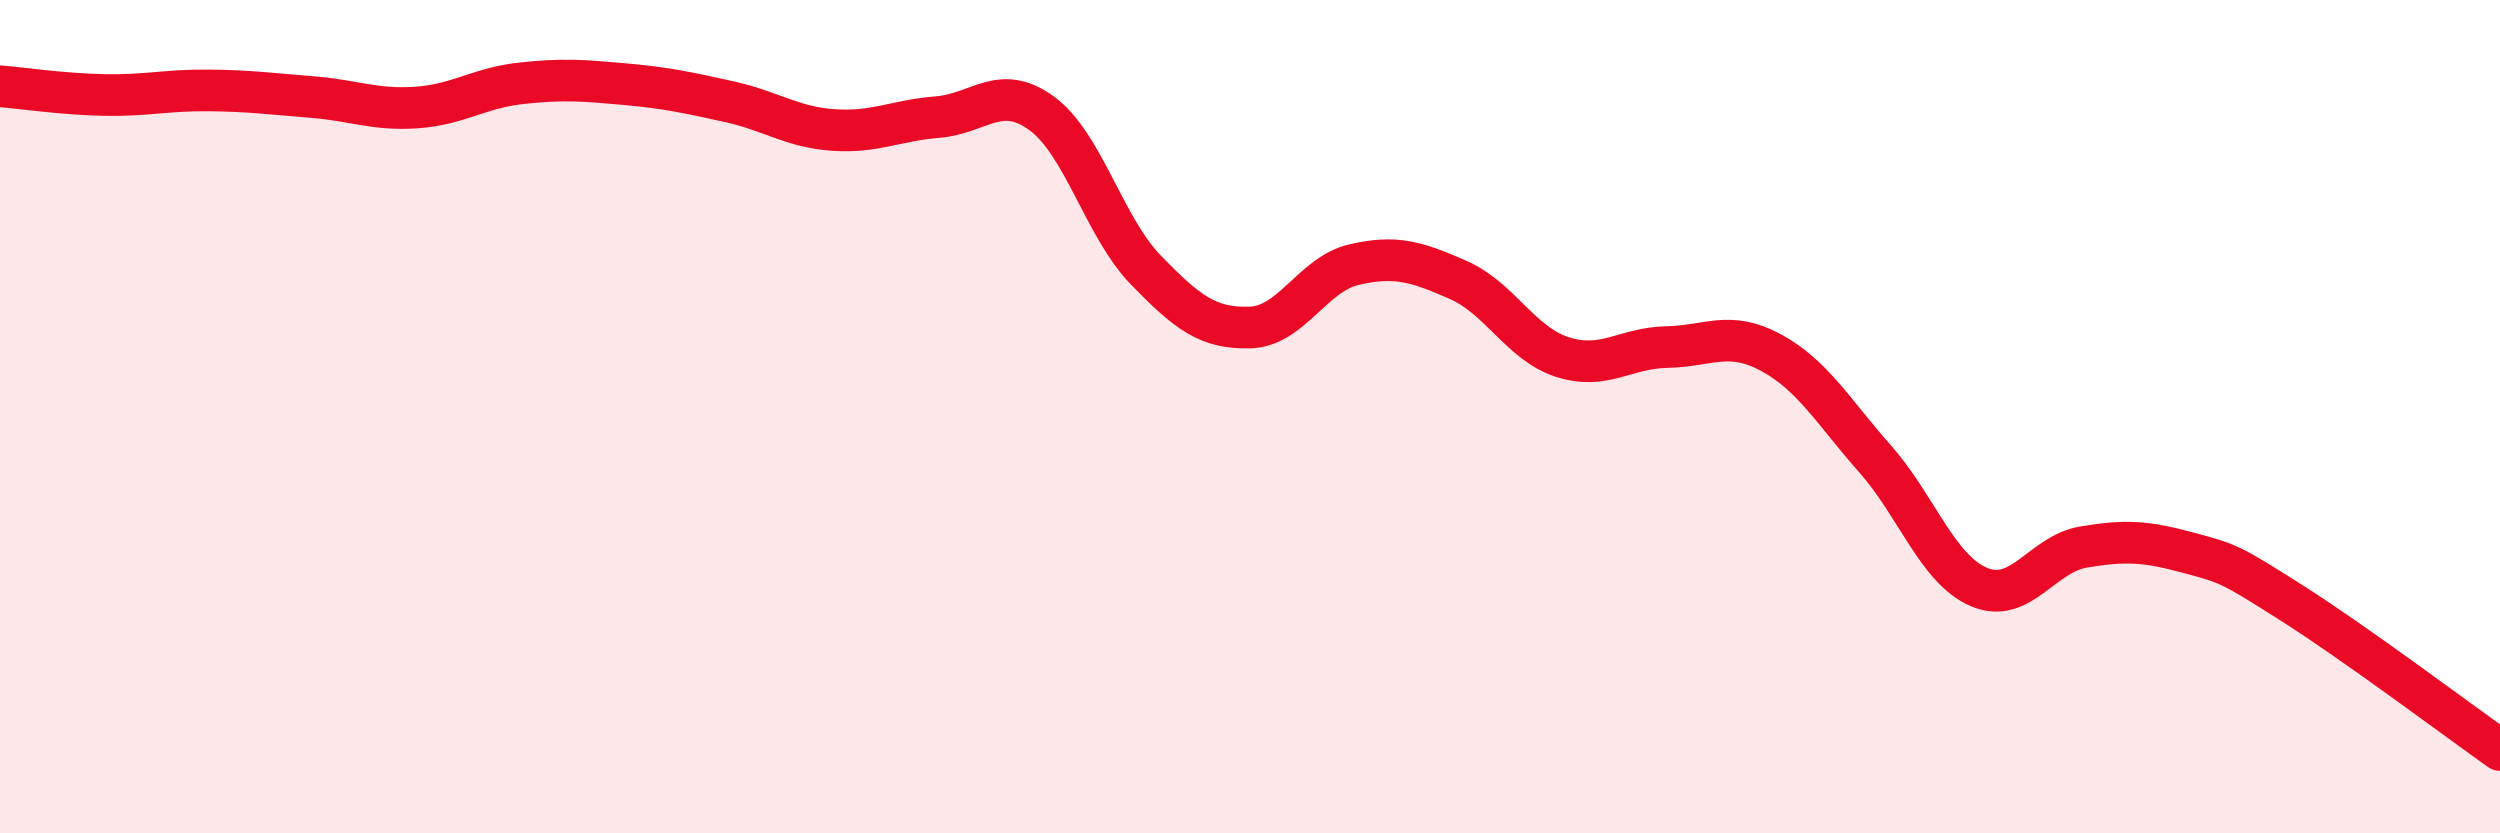 
    <svg width="60" height="20" viewBox="0 0 60 20" xmlns="http://www.w3.org/2000/svg">
      <path
        d="M 0,2.07 C 0.5,2.11 1.5,2.26 2.5,2.28 C 3.5,2.3 4,2.16 5,2.17 C 6,2.18 6.5,2.25 7.5,2.33 C 8.5,2.41 9,2.65 10,2.58 C 11,2.51 11.5,2.11 12.5,2 C 13.5,1.89 14,1.93 15,2.02 C 16,2.11 16.5,2.22 17.5,2.44 C 18.5,2.66 19,3.05 20,3.12 C 21,3.19 21.5,2.89 22.5,2.81 C 23.5,2.73 24,1.99 25,2.72 C 26,3.45 26.5,5.45 27.5,6.48 C 28.5,7.51 29,7.89 30,7.86 C 31,7.83 31.5,6.58 32.5,6.35 C 33.5,6.12 34,6.28 35,6.72 C 36,7.16 36.5,8.25 37.5,8.57 C 38.5,8.89 39,8.35 40,8.33 C 41,8.31 41.5,7.92 42.5,8.46 C 43.5,9 44,9.88 45,11.01 C 46,12.14 46.5,13.67 47.5,14.09 C 48.5,14.51 49,13.3 50,13.13 C 51,12.96 51.5,12.99 52.5,13.26 C 53.5,13.53 53.5,13.52 55,14.47 C 56.5,15.42 59,17.29 60,18L60 20L0 20Z"
        fill="#EB0A25"
        opacity="0.1"
        stroke-linecap="round"
        stroke-linejoin="round"
      />
      <path
        d="M 0,2.07 C 0.5,2.11 1.5,2.26 2.5,2.28 C 3.5,2.3 4,2.16 5,2.17 C 6,2.18 6.5,2.25 7.5,2.33 C 8.5,2.41 9,2.65 10,2.58 C 11,2.51 11.5,2.11 12.5,2 C 13.5,1.89 14,1.93 15,2.02 C 16,2.11 16.5,2.22 17.5,2.44 C 18.5,2.66 19,3.05 20,3.12 C 21,3.19 21.5,2.89 22.5,2.81 C 23.5,2.73 24,1.99 25,2.72 C 26,3.45 26.5,5.45 27.5,6.48 C 28.5,7.51 29,7.89 30,7.86 C 31,7.83 31.5,6.58 32.5,6.35 C 33.5,6.12 34,6.28 35,6.72 C 36,7.16 36.5,8.25 37.5,8.57 C 38.5,8.89 39,8.35 40,8.33 C 41,8.31 41.5,7.92 42.5,8.46 C 43.5,9 44,9.88 45,11.01 C 46,12.14 46.5,13.67 47.5,14.09 C 48.5,14.51 49,13.3 50,13.13 C 51,12.96 51.5,12.99 52.5,13.26 C 53.5,13.53 53.5,13.52 55,14.47 C 56.5,15.42 59,17.29 60,18"
        stroke="#EB0A25"
        stroke-width="1"
        fill="none"
        stroke-linecap="round"
        stroke-linejoin="round"
      />
    </svg>
  